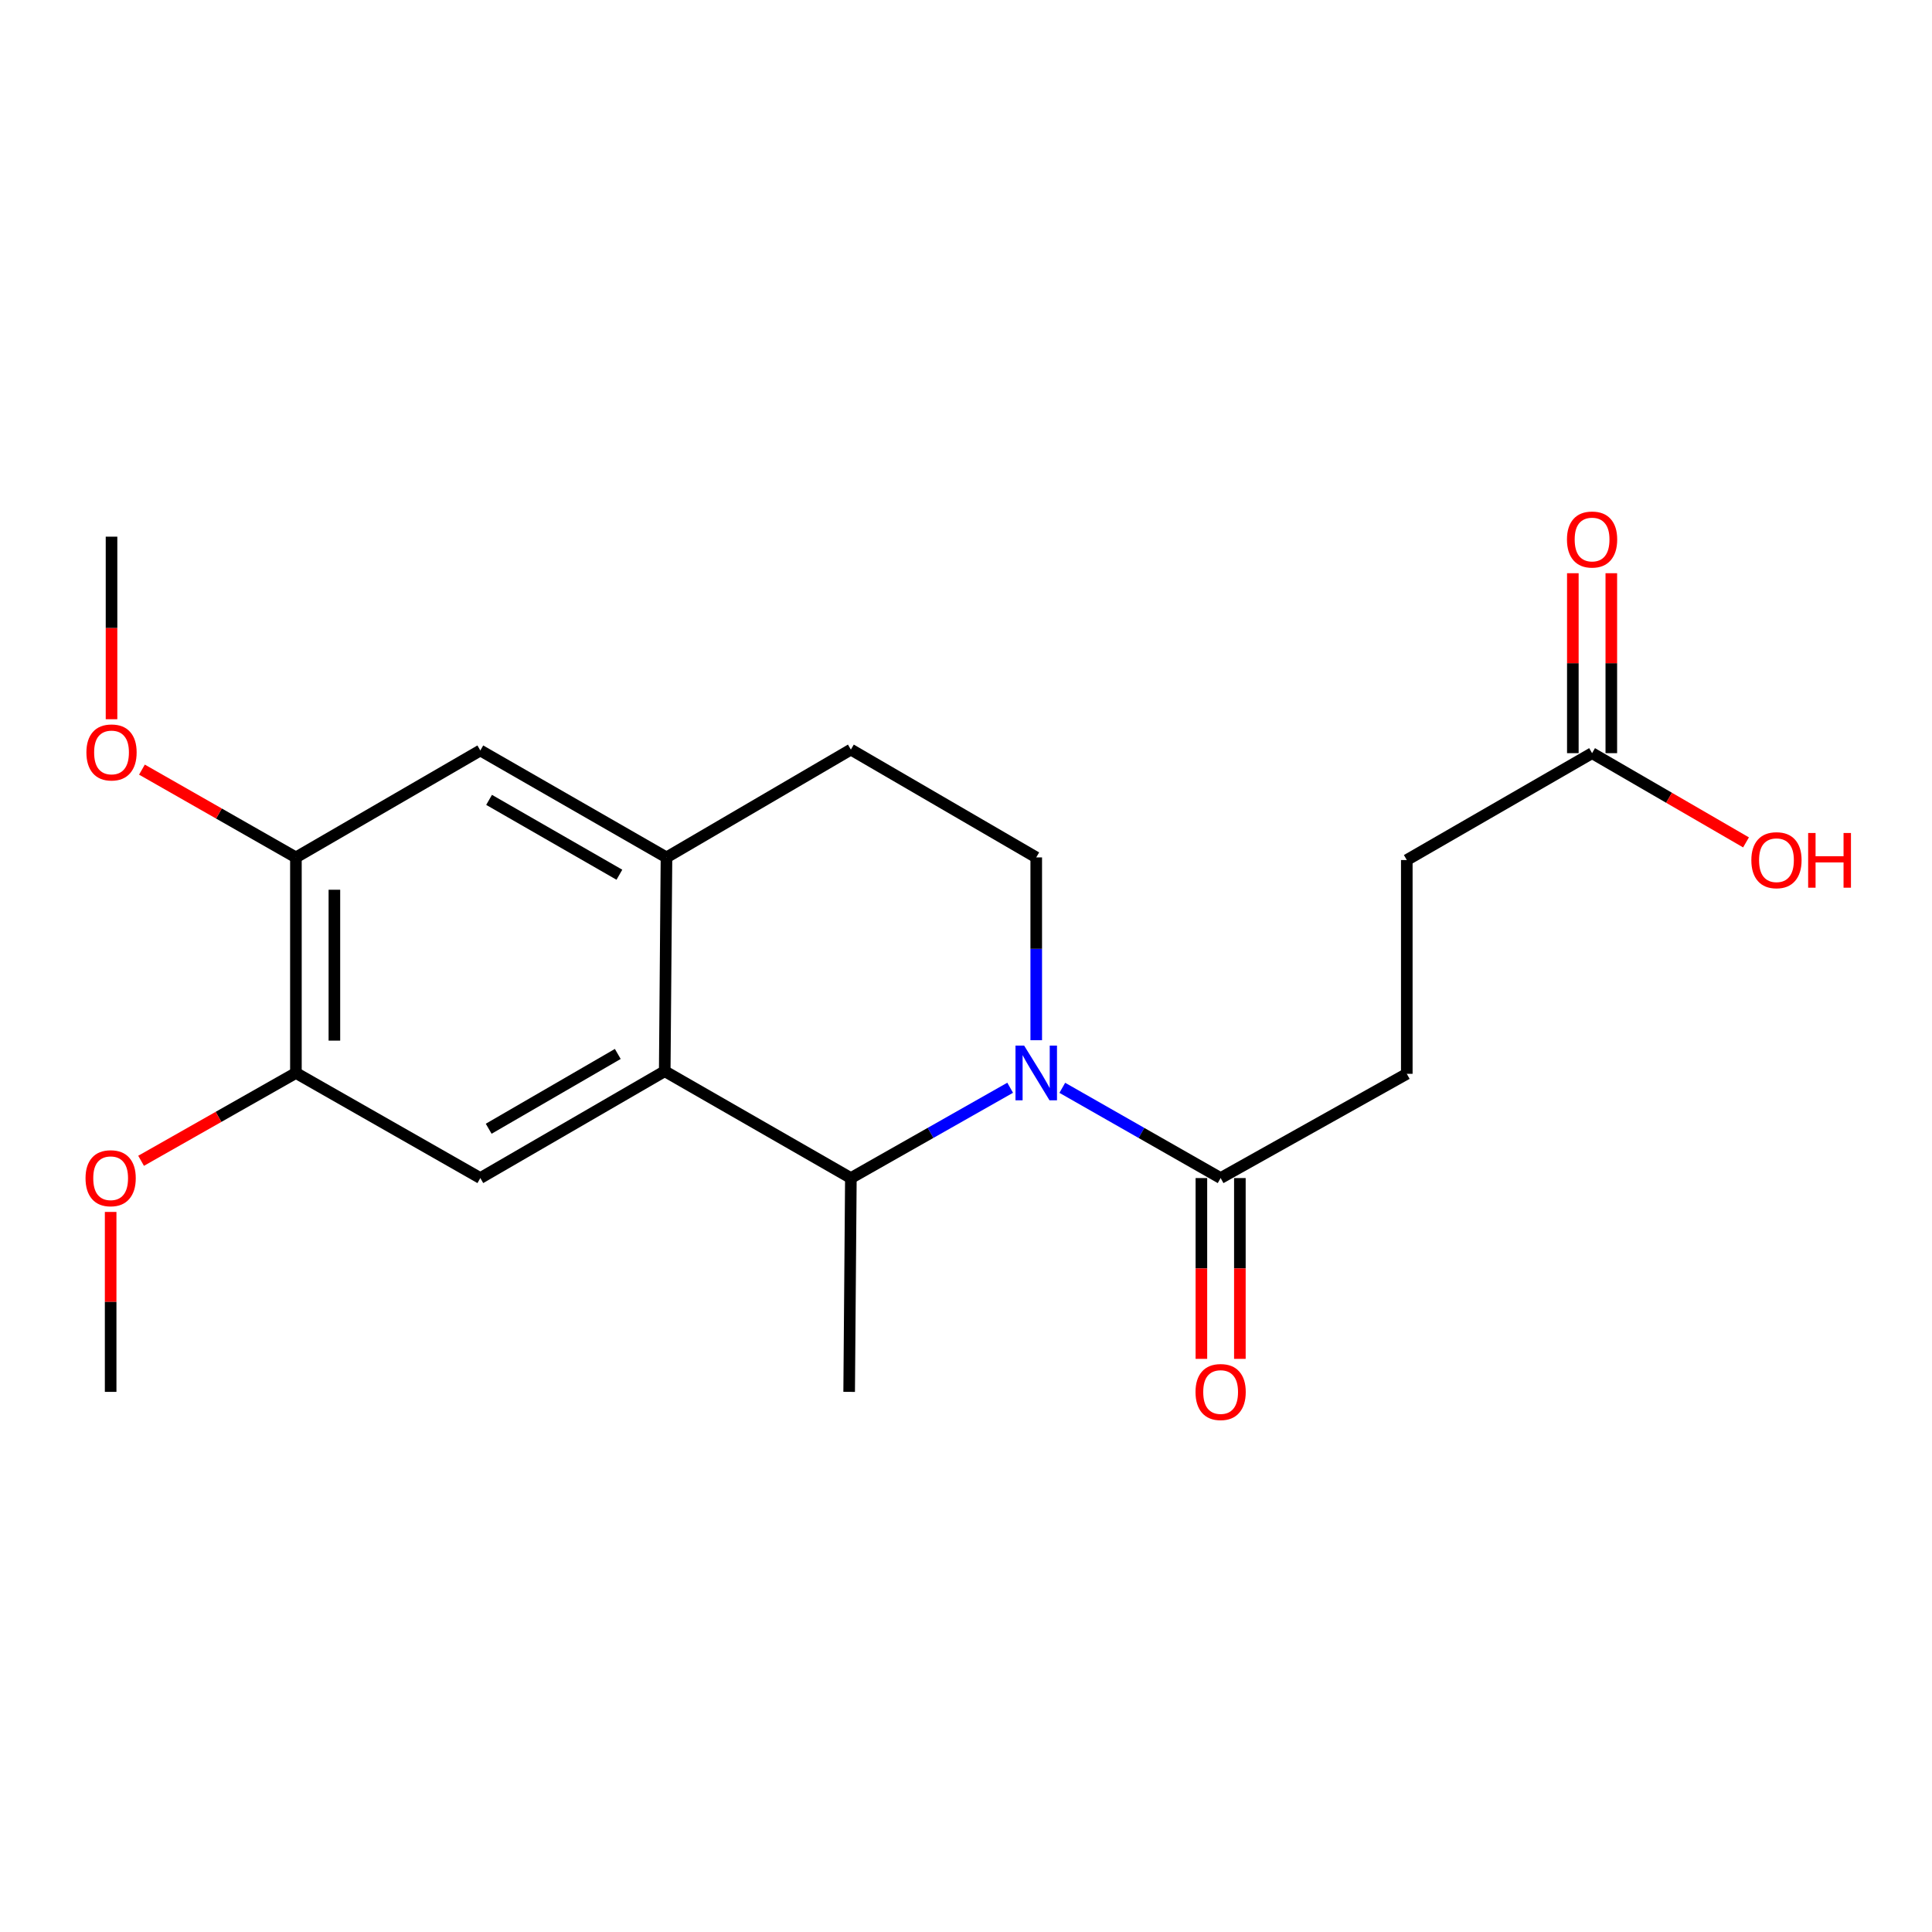 <?xml version='1.0' encoding='iso-8859-1'?>
<svg version='1.1' baseProfile='full'
              xmlns='http://www.w3.org/2000/svg'
                      xmlns:rdkit='http://www.rdkit.org/xml'
                      xmlns:xlink='http://www.w3.org/1999/xlink'
                  xml:space='preserve'
width='1000px' height='1000px' viewBox='0 0 1000 1000'>
<!-- END OF HEADER -->
<rect style='opacity:1.0;fill:#FFFFFF;stroke:none' width='1000' height='1000' x='0' y='0'> </rect>
<path class='bond-1' d='M 522.86,563.017 L 481.635,586.391' style='fill:none;fill-rule:evenodd;stroke:#0000FF;stroke-width:6px;stroke-linecap:butt;stroke-linejoin:miter;stroke-opacity:1' />
<path class='bond-1' d='M 481.635,586.391 L 440.409,609.766' style='fill:none;fill-rule:evenodd;stroke:#000000;stroke-width:6px;stroke-linecap:butt;stroke-linejoin:miter;stroke-opacity:1' />
<path class='bond-2' d='M 549.844,563.051 L 590.82,586.409' style='fill:none;fill-rule:evenodd;stroke:#0000FF;stroke-width:6px;stroke-linecap:butt;stroke-linejoin:miter;stroke-opacity:1' />
<path class='bond-2' d='M 590.82,586.409 L 631.796,609.766' style='fill:none;fill-rule:evenodd;stroke:#000000;stroke-width:6px;stroke-linecap:butt;stroke-linejoin:miter;stroke-opacity:1' />
<path class='bond-5' d='M 536.357,538.415 L 536.357,491.104' style='fill:none;fill-rule:evenodd;stroke:#0000FF;stroke-width:6px;stroke-linecap:butt;stroke-linejoin:miter;stroke-opacity:1' />
<path class='bond-5' d='M 536.357,491.104 L 536.357,443.794' style='fill:none;fill-rule:evenodd;stroke:#000000;stroke-width:6px;stroke-linecap:butt;stroke-linejoin:miter;stroke-opacity:1' />
<path class='bond-0' d='M 344.063,554.457 L 440.409,609.766' style='fill:none;fill-rule:evenodd;stroke:#000000;stroke-width:6px;stroke-linecap:butt;stroke-linejoin:miter;stroke-opacity:1' />
<path class='bond-4' d='M 344.063,554.457 L 248.614,609.766' style='fill:none;fill-rule:evenodd;stroke:#000000;stroke-width:6px;stroke-linecap:butt;stroke-linejoin:miter;stroke-opacity:1' />
<path class='bond-4' d='M 319.761,545.522 L 252.946,584.238' style='fill:none;fill-rule:evenodd;stroke:#000000;stroke-width:6px;stroke-linecap:butt;stroke-linejoin:miter;stroke-opacity:1' />
<path class='bond-21' d='M 344.063,554.457 L 344.971,443.794' style='fill:none;fill-rule:evenodd;stroke:#000000;stroke-width:6px;stroke-linecap:butt;stroke-linejoin:miter;stroke-opacity:1' />
<path class='bond-18' d='M 440.409,609.766 L 439.524,720.429' style='fill:none;fill-rule:evenodd;stroke:#000000;stroke-width:6px;stroke-linecap:butt;stroke-linejoin:miter;stroke-opacity:1' />
<path class='bond-11' d='M 621.838,609.766 L 621.838,656.554' style='fill:none;fill-rule:evenodd;stroke:#000000;stroke-width:6px;stroke-linecap:butt;stroke-linejoin:miter;stroke-opacity:1' />
<path class='bond-11' d='M 621.838,656.554 L 621.838,703.342' style='fill:none;fill-rule:evenodd;stroke:#FF0000;stroke-width:6px;stroke-linecap:butt;stroke-linejoin:miter;stroke-opacity:1' />
<path class='bond-11' d='M 641.754,609.766 L 641.754,656.554' style='fill:none;fill-rule:evenodd;stroke:#000000;stroke-width:6px;stroke-linecap:butt;stroke-linejoin:miter;stroke-opacity:1' />
<path class='bond-11' d='M 641.754,656.554 L 641.754,703.342' style='fill:none;fill-rule:evenodd;stroke:#FF0000;stroke-width:6px;stroke-linecap:butt;stroke-linejoin:miter;stroke-opacity:1' />
<path class='bond-12' d='M 631.796,609.766 L 728.153,555.806' style='fill:none;fill-rule:evenodd;stroke:#000000;stroke-width:6px;stroke-linecap:butt;stroke-linejoin:miter;stroke-opacity:1' />
<path class='bond-3' d='M 344.971,443.794 L 440.409,387.986' style='fill:none;fill-rule:evenodd;stroke:#000000;stroke-width:6px;stroke-linecap:butt;stroke-linejoin:miter;stroke-opacity:1' />
<path class='bond-7' d='M 344.971,443.794 L 248.614,388.44' style='fill:none;fill-rule:evenodd;stroke:#000000;stroke-width:6px;stroke-linecap:butt;stroke-linejoin:miter;stroke-opacity:1' />
<path class='bond-7' d='M 320.597,452.759 L 253.147,414.012' style='fill:none;fill-rule:evenodd;stroke:#000000;stroke-width:6px;stroke-linecap:butt;stroke-linejoin:miter;stroke-opacity:1' />
<path class='bond-6' d='M 248.614,609.766 L 153.164,555.364' style='fill:none;fill-rule:evenodd;stroke:#000000;stroke-width:6px;stroke-linecap:butt;stroke-linejoin:miter;stroke-opacity:1' />
<path class='bond-10' d='M 536.357,443.794 L 440.409,387.986' style='fill:none;fill-rule:evenodd;stroke:#000000;stroke-width:6px;stroke-linecap:butt;stroke-linejoin:miter;stroke-opacity:1' />
<path class='bond-16' d='M 153.164,555.364 L 113.096,578.095' style='fill:none;fill-rule:evenodd;stroke:#000000;stroke-width:6px;stroke-linecap:butt;stroke-linejoin:miter;stroke-opacity:1' />
<path class='bond-16' d='M 113.096,578.095 L 73.027,600.827' style='fill:none;fill-rule:evenodd;stroke:#FF0000;stroke-width:6px;stroke-linecap:butt;stroke-linejoin:miter;stroke-opacity:1' />
<path class='bond-22' d='M 153.164,555.364 L 153.164,443.794' style='fill:none;fill-rule:evenodd;stroke:#000000;stroke-width:6px;stroke-linecap:butt;stroke-linejoin:miter;stroke-opacity:1' />
<path class='bond-22' d='M 173.079,538.628 L 173.079,460.529' style='fill:none;fill-rule:evenodd;stroke:#000000;stroke-width:6px;stroke-linecap:butt;stroke-linejoin:miter;stroke-opacity:1' />
<path class='bond-8' d='M 248.614,388.44 L 153.164,443.794' style='fill:none;fill-rule:evenodd;stroke:#000000;stroke-width:6px;stroke-linecap:butt;stroke-linejoin:miter;stroke-opacity:1' />
<path class='bond-17' d='M 153.164,443.794 L 113.317,421.076' style='fill:none;fill-rule:evenodd;stroke:#000000;stroke-width:6px;stroke-linecap:butt;stroke-linejoin:miter;stroke-opacity:1' />
<path class='bond-17' d='M 113.317,421.076 L 73.471,398.358' style='fill:none;fill-rule:evenodd;stroke:#FF0000;stroke-width:6px;stroke-linecap:butt;stroke-linejoin:miter;stroke-opacity:1' />
<path class='bond-9' d='M 824.057,389.834 L 728.153,445.155' style='fill:none;fill-rule:evenodd;stroke:#000000;stroke-width:6px;stroke-linecap:butt;stroke-linejoin:miter;stroke-opacity:1' />
<path class='bond-13' d='M 834.014,389.834 L 834.014,343.266' style='fill:none;fill-rule:evenodd;stroke:#000000;stroke-width:6px;stroke-linecap:butt;stroke-linejoin:miter;stroke-opacity:1' />
<path class='bond-13' d='M 834.014,343.266 L 834.014,296.698' style='fill:none;fill-rule:evenodd;stroke:#FF0000;stroke-width:6px;stroke-linecap:butt;stroke-linejoin:miter;stroke-opacity:1' />
<path class='bond-13' d='M 814.099,389.834 L 814.099,343.266' style='fill:none;fill-rule:evenodd;stroke:#000000;stroke-width:6px;stroke-linecap:butt;stroke-linejoin:miter;stroke-opacity:1' />
<path class='bond-13' d='M 814.099,343.266 L 814.099,296.698' style='fill:none;fill-rule:evenodd;stroke:#FF0000;stroke-width:6px;stroke-linecap:butt;stroke-linejoin:miter;stroke-opacity:1' />
<path class='bond-15' d='M 824.057,389.834 L 863.897,412.927' style='fill:none;fill-rule:evenodd;stroke:#000000;stroke-width:6px;stroke-linecap:butt;stroke-linejoin:miter;stroke-opacity:1' />
<path class='bond-15' d='M 863.897,412.927 L 903.738,436.021' style='fill:none;fill-rule:evenodd;stroke:#FF0000;stroke-width:6px;stroke-linecap:butt;stroke-linejoin:miter;stroke-opacity:1' />
<path class='bond-14' d='M 728.153,555.806 L 728.153,445.155' style='fill:none;fill-rule:evenodd;stroke:#000000;stroke-width:6px;stroke-linecap:butt;stroke-linejoin:miter;stroke-opacity:1' />
<path class='bond-20' d='M 57.271,627.293 L 57.271,673.861' style='fill:none;fill-rule:evenodd;stroke:#FF0000;stroke-width:6px;stroke-linecap:butt;stroke-linejoin:miter;stroke-opacity:1' />
<path class='bond-20' d='M 57.271,673.861 L 57.271,720.429' style='fill:none;fill-rule:evenodd;stroke:#000000;stroke-width:6px;stroke-linecap:butt;stroke-linejoin:miter;stroke-opacity:1' />
<path class='bond-19' d='M 57.725,372.27 L 57.725,325.024' style='fill:none;fill-rule:evenodd;stroke:#FF0000;stroke-width:6px;stroke-linecap:butt;stroke-linejoin:miter;stroke-opacity:1' />
<path class='bond-19' d='M 57.725,325.024 L 57.725,277.777' style='fill:none;fill-rule:evenodd;stroke:#000000;stroke-width:6px;stroke-linecap:butt;stroke-linejoin:miter;stroke-opacity:1' />
<path  class='atom-0' d='M 530.097 541.204
L 539.377 556.204
Q 540.297 557.684, 541.777 560.364
Q 543.257 563.044, 543.337 563.204
L 543.337 541.204
L 547.097 541.204
L 547.097 569.524
L 543.217 569.524
L 533.257 553.124
Q 532.097 551.204, 530.857 549.004
Q 529.657 546.804, 529.297 546.124
L 529.297 569.524
L 525.617 569.524
L 525.617 541.204
L 530.097 541.204
' fill='#0000FF'/>
<path  class='atom-12' d='M 618.796 720.509
Q 618.796 713.709, 622.156 709.909
Q 625.516 706.109, 631.796 706.109
Q 638.076 706.109, 641.436 709.909
Q 644.796 713.709, 644.796 720.509
Q 644.796 727.389, 641.396 731.309
Q 637.996 735.189, 631.796 735.189
Q 625.556 735.189, 622.156 731.309
Q 618.796 727.429, 618.796 720.509
M 631.796 731.989
Q 636.116 731.989, 638.436 729.109
Q 640.796 726.189, 640.796 720.509
Q 640.796 714.949, 638.436 712.149
Q 636.116 709.309, 631.796 709.309
Q 627.476 709.309, 625.116 712.109
Q 622.796 714.909, 622.796 720.509
Q 622.796 726.229, 625.116 729.109
Q 627.476 731.989, 631.796 731.989
' fill='#FF0000'/>
<path  class='atom-14' d='M 811.057 279.251
Q 811.057 272.451, 814.417 268.651
Q 817.777 264.851, 824.057 264.851
Q 830.337 264.851, 833.697 268.651
Q 837.057 272.451, 837.057 279.251
Q 837.057 286.131, 833.657 290.051
Q 830.257 293.931, 824.057 293.931
Q 817.817 293.931, 814.417 290.051
Q 811.057 286.171, 811.057 279.251
M 824.057 290.731
Q 828.377 290.731, 830.697 287.851
Q 833.057 284.931, 833.057 279.251
Q 833.057 273.691, 830.697 270.891
Q 828.377 268.051, 824.057 268.051
Q 819.737 268.051, 817.377 270.851
Q 815.057 273.651, 815.057 279.251
Q 815.057 284.971, 817.377 287.851
Q 819.737 290.731, 824.057 290.731
' fill='#FF0000'/>
<path  class='atom-16' d='M 906.495 445.235
Q 906.495 438.435, 909.855 434.635
Q 913.215 430.835, 919.495 430.835
Q 925.775 430.835, 929.135 434.635
Q 932.495 438.435, 932.495 445.235
Q 932.495 452.115, 929.095 456.035
Q 925.695 459.915, 919.495 459.915
Q 913.255 459.915, 909.855 456.035
Q 906.495 452.155, 906.495 445.235
M 919.495 456.715
Q 923.815 456.715, 926.135 453.835
Q 928.495 450.915, 928.495 445.235
Q 928.495 439.675, 926.135 436.875
Q 923.815 434.035, 919.495 434.035
Q 915.175 434.035, 912.815 436.835
Q 910.495 439.635, 910.495 445.235
Q 910.495 450.955, 912.815 453.835
Q 915.175 456.715, 919.495 456.715
' fill='#FF0000'/>
<path  class='atom-16' d='M 935.895 431.155
L 939.735 431.155
L 939.735 443.195
L 954.215 443.195
L 954.215 431.155
L 958.055 431.155
L 958.055 459.475
L 954.215 459.475
L 954.215 446.395
L 939.735 446.395
L 939.735 459.475
L 935.895 459.475
L 935.895 431.155
' fill='#FF0000'/>
<path  class='atom-17' d='M 44.271 609.846
Q 44.271 603.046, 47.631 599.246
Q 50.991 595.446, 57.271 595.446
Q 63.551 595.446, 66.911 599.246
Q 70.271 603.046, 70.271 609.846
Q 70.271 616.726, 66.871 620.646
Q 63.471 624.526, 57.271 624.526
Q 51.031 624.526, 47.631 620.646
Q 44.271 616.766, 44.271 609.846
M 57.271 621.326
Q 61.591 621.326, 63.911 618.446
Q 66.271 615.526, 66.271 609.846
Q 66.271 604.286, 63.911 601.486
Q 61.591 598.646, 57.271 598.646
Q 52.951 598.646, 50.591 601.446
Q 48.271 604.246, 48.271 609.846
Q 48.271 615.566, 50.591 618.446
Q 52.951 621.326, 57.271 621.326
' fill='#FF0000'/>
<path  class='atom-18' d='M 44.725 389.46
Q 44.725 382.66, 48.085 378.86
Q 51.445 375.06, 57.725 375.06
Q 64.005 375.06, 67.365 378.86
Q 70.725 382.66, 70.725 389.46
Q 70.725 396.34, 67.325 400.26
Q 63.925 404.14, 57.725 404.14
Q 51.485 404.14, 48.085 400.26
Q 44.725 396.38, 44.725 389.46
M 57.725 400.94
Q 62.045 400.94, 64.365 398.06
Q 66.725 395.14, 66.725 389.46
Q 66.725 383.9, 64.365 381.1
Q 62.045 378.26, 57.725 378.26
Q 53.405 378.26, 51.045 381.06
Q 48.725 383.86, 48.725 389.46
Q 48.725 395.18, 51.045 398.06
Q 53.405 400.94, 57.725 400.94
' fill='#FF0000'/>
</svg>
